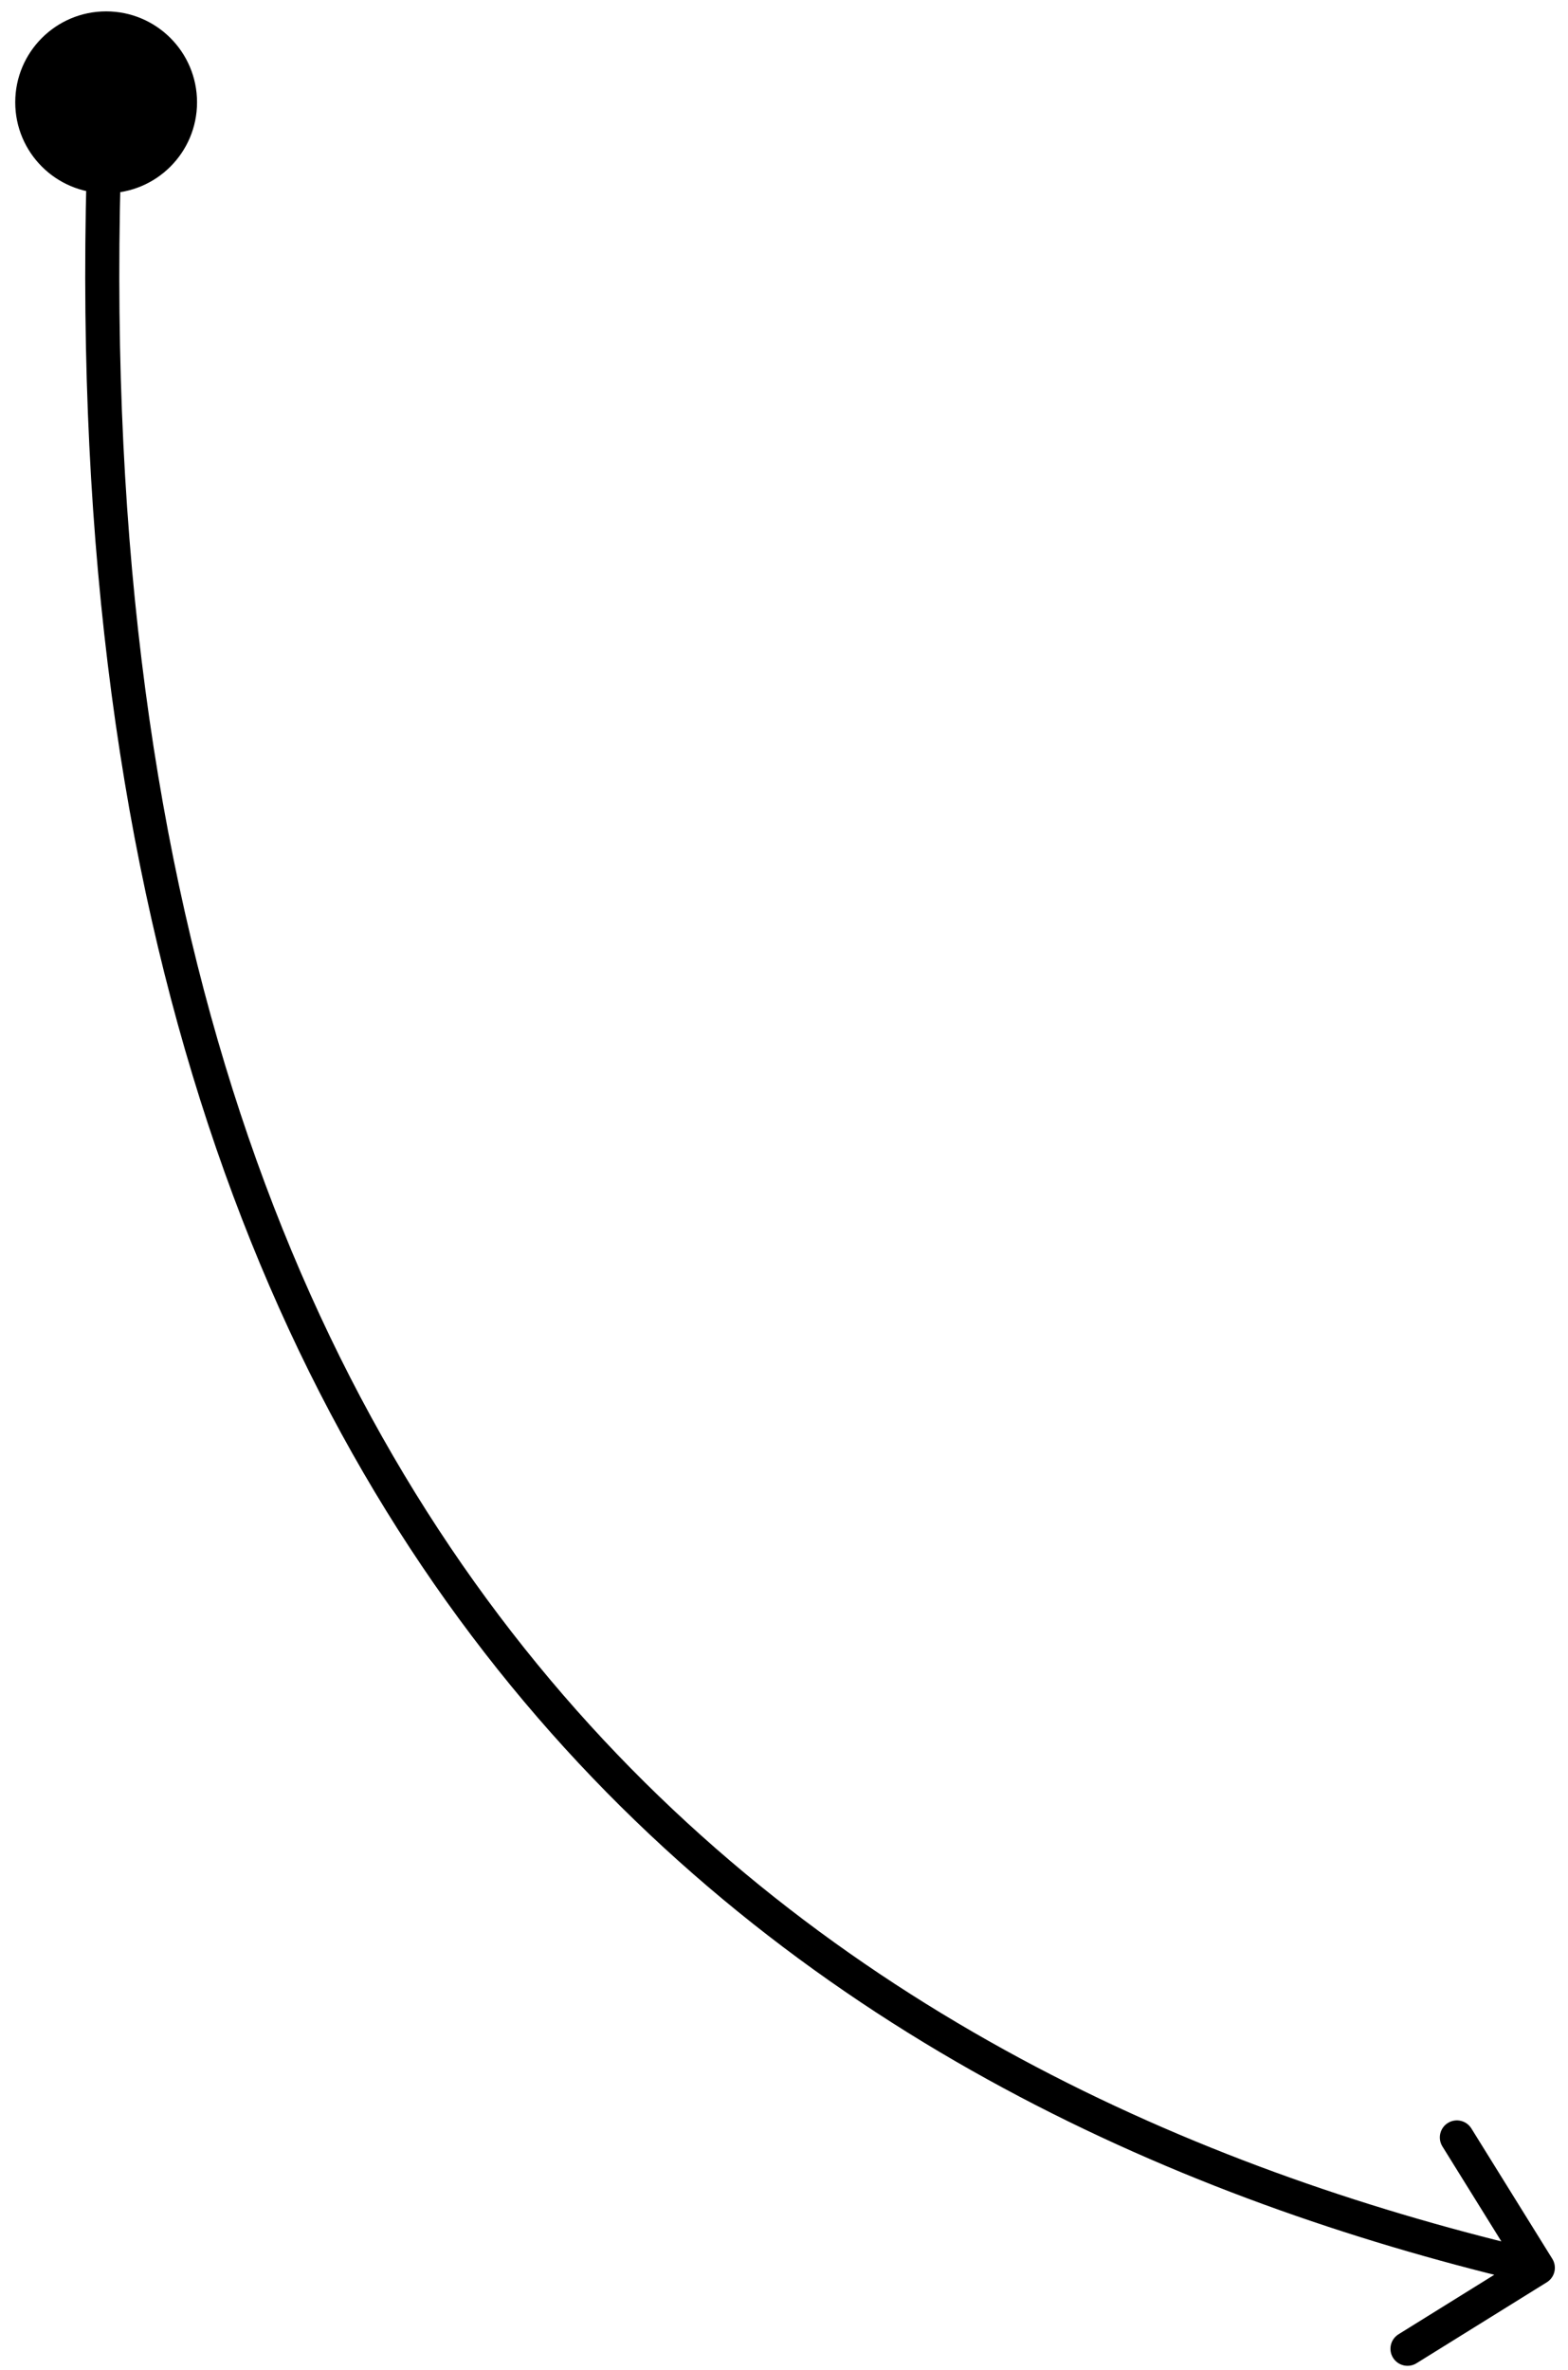 <?xml version="1.0" encoding="UTF-8"?> <svg xmlns="http://www.w3.org/2000/svg" width="92" height="139" viewBox="0 0 92 139" fill="none"><path d="M0.894 6C0.894 8.946 3.282 11.333 6.228 11.333C9.173 11.333 11.561 8.946 11.561 6C11.561 3.054 9.173 0.667 6.228 0.667C3.282 0.667 0.894 3.054 0.894 6ZM90.756 133.85C91.226 133.558 91.37 132.942 91.078 132.472L86.33 124.827C86.039 124.358 85.422 124.214 84.953 124.505C84.484 124.796 84.34 125.413 84.631 125.882L88.852 132.678L82.056 136.899C81.587 137.19 81.442 137.807 81.734 138.276C82.025 138.745 82.642 138.889 83.111 138.598L90.756 133.85ZM5.229 5.956C3.221 51.401 14.644 81.169 31.535 100.716C48.41 120.246 70.634 129.446 90.001 133.974L90.456 132.026C71.323 127.554 49.548 118.504 33.048 99.409C16.563 80.331 5.236 51.099 7.227 6.044L5.229 5.956Z" fill="black"></path></svg> 